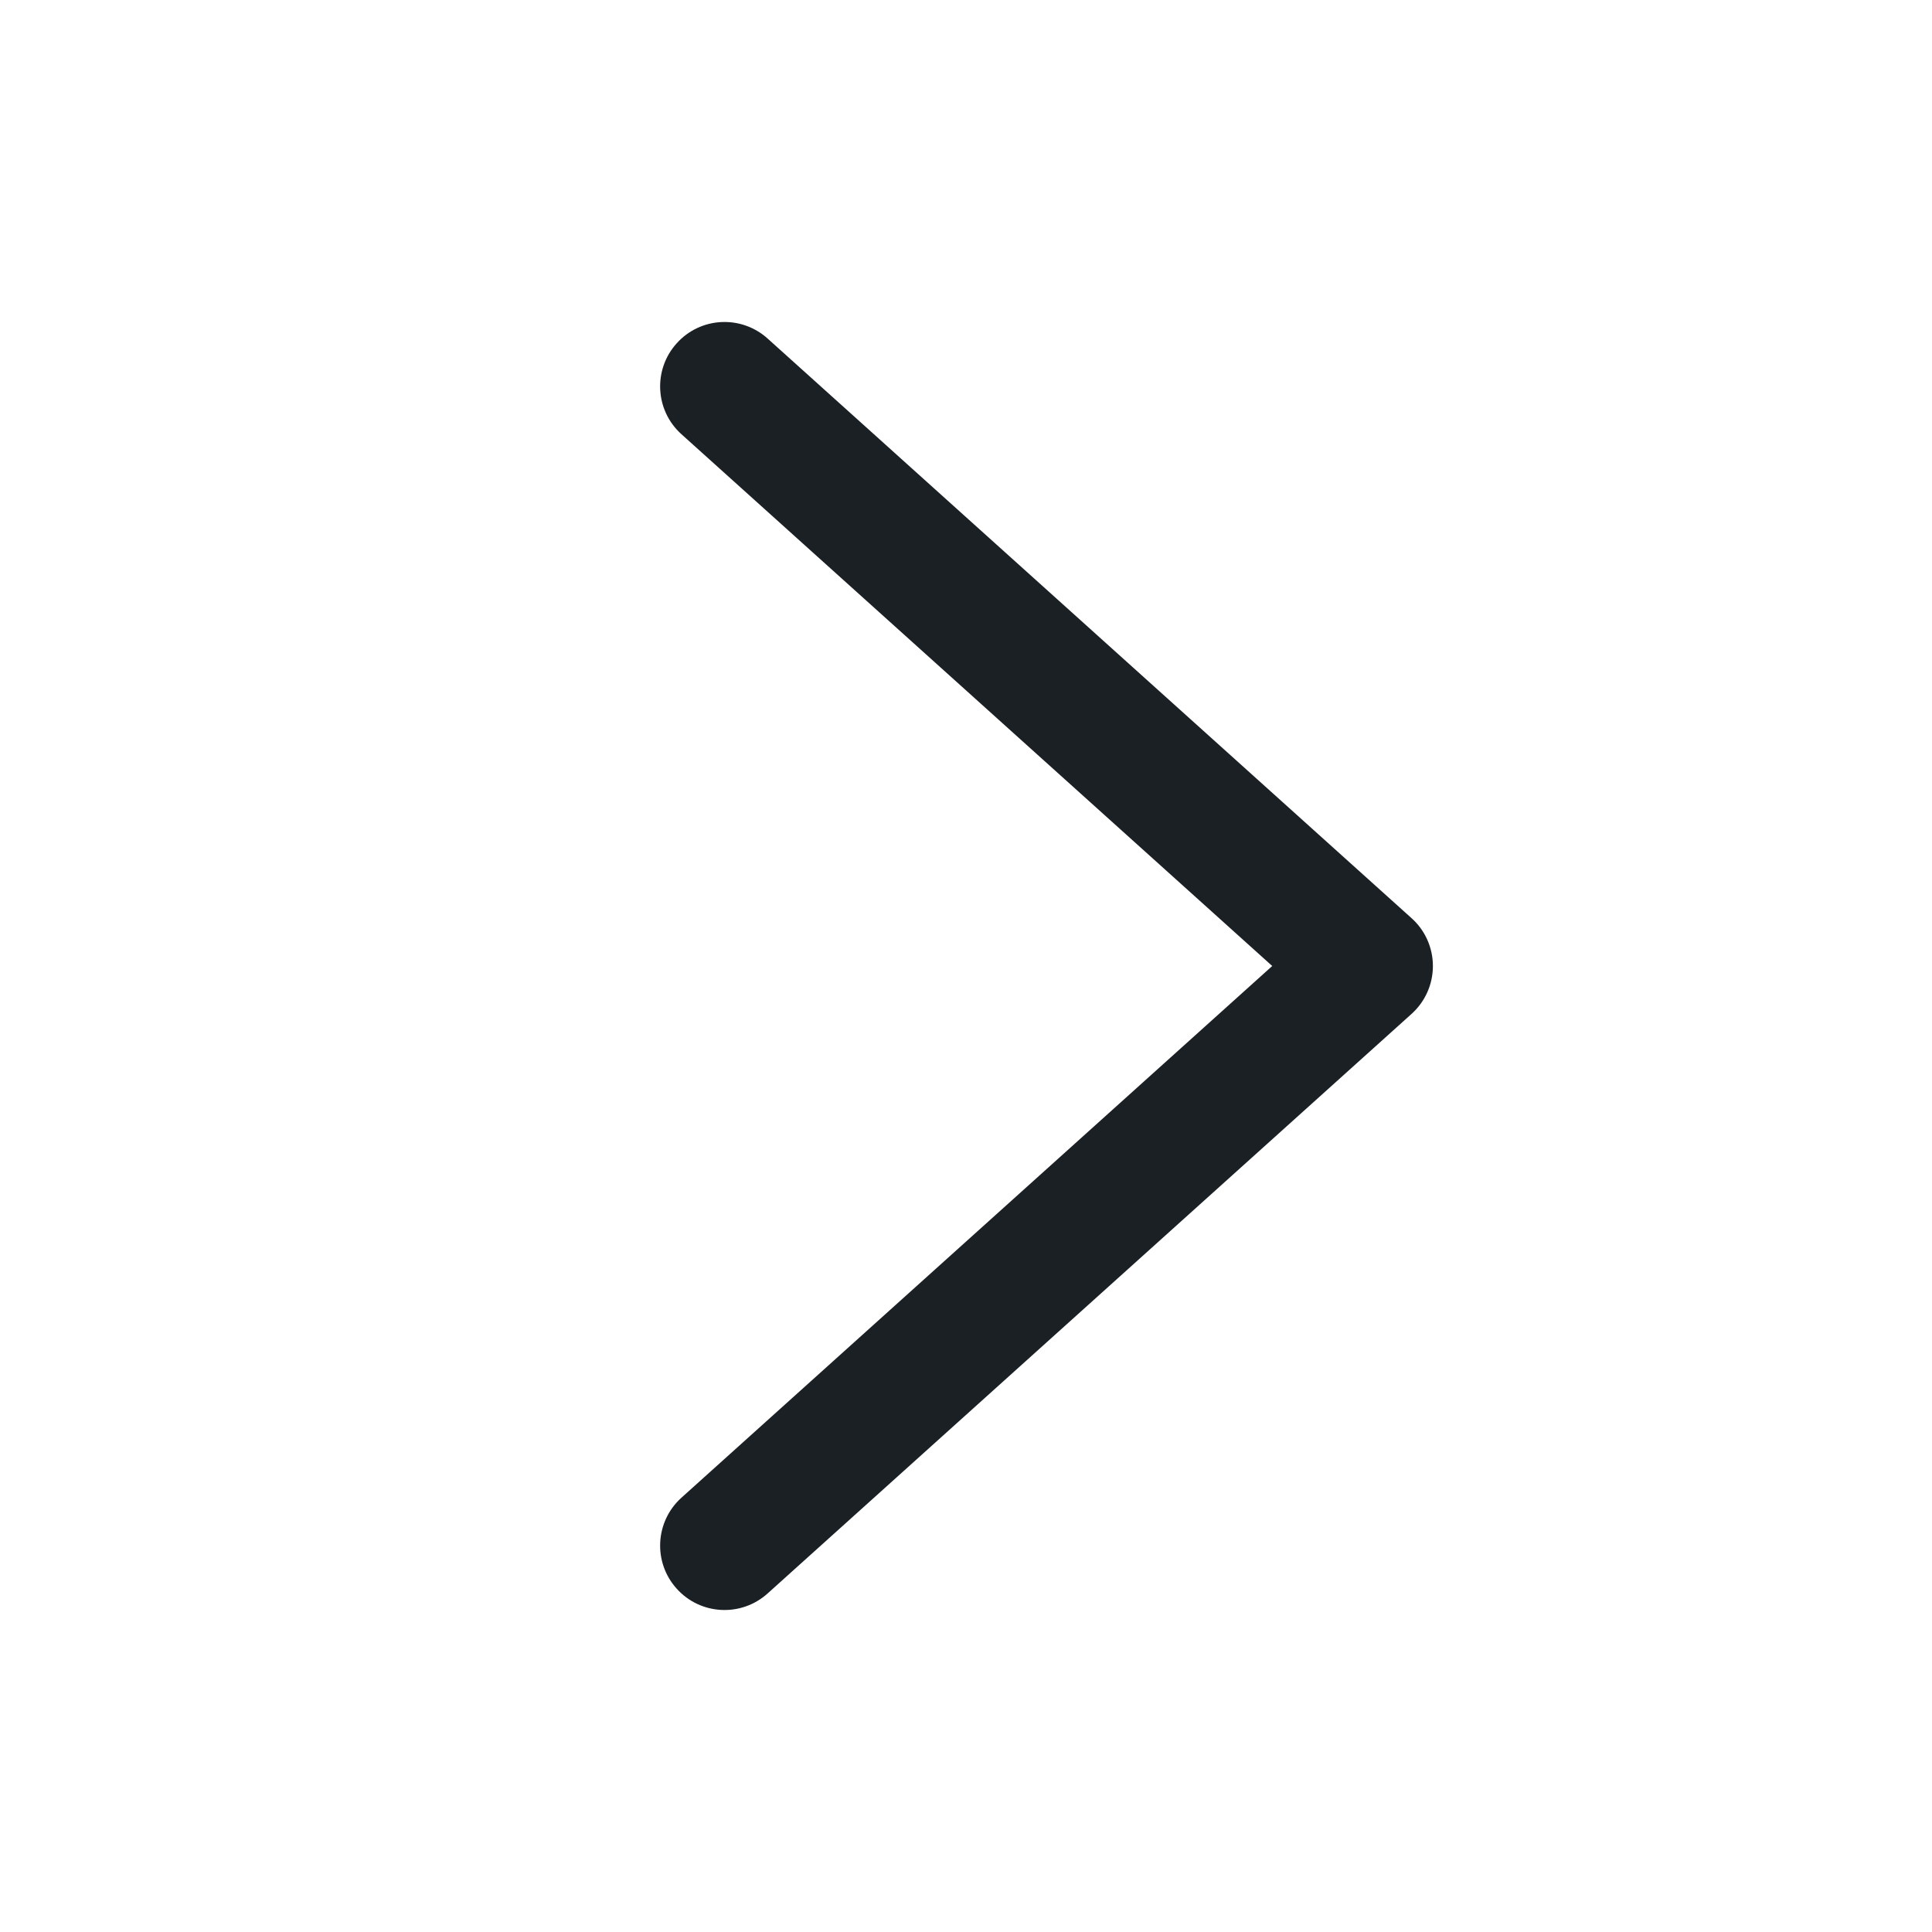 <svg width="24" height="24" viewBox="0 0 24 24" fill="none" xmlns="http://www.w3.org/2000/svg">
<path fill-rule="evenodd" clip-rule="evenodd" d="M8.406 19.735C8.701 20.064 9.207 20.09 9.535 19.795L17.535 12.595C17.704 12.443 17.8 12.227 17.8 12C17.8 11.774 17.704 11.557 17.535 11.406L9.535 4.205C9.207 3.91 8.701 3.936 8.406 4.265C8.11 4.593 8.137 5.099 8.465 5.394L15.804 12L8.465 18.605C8.137 18.901 8.11 19.407 8.406 19.735Z" fill="#1B2025"/>
</svg>
